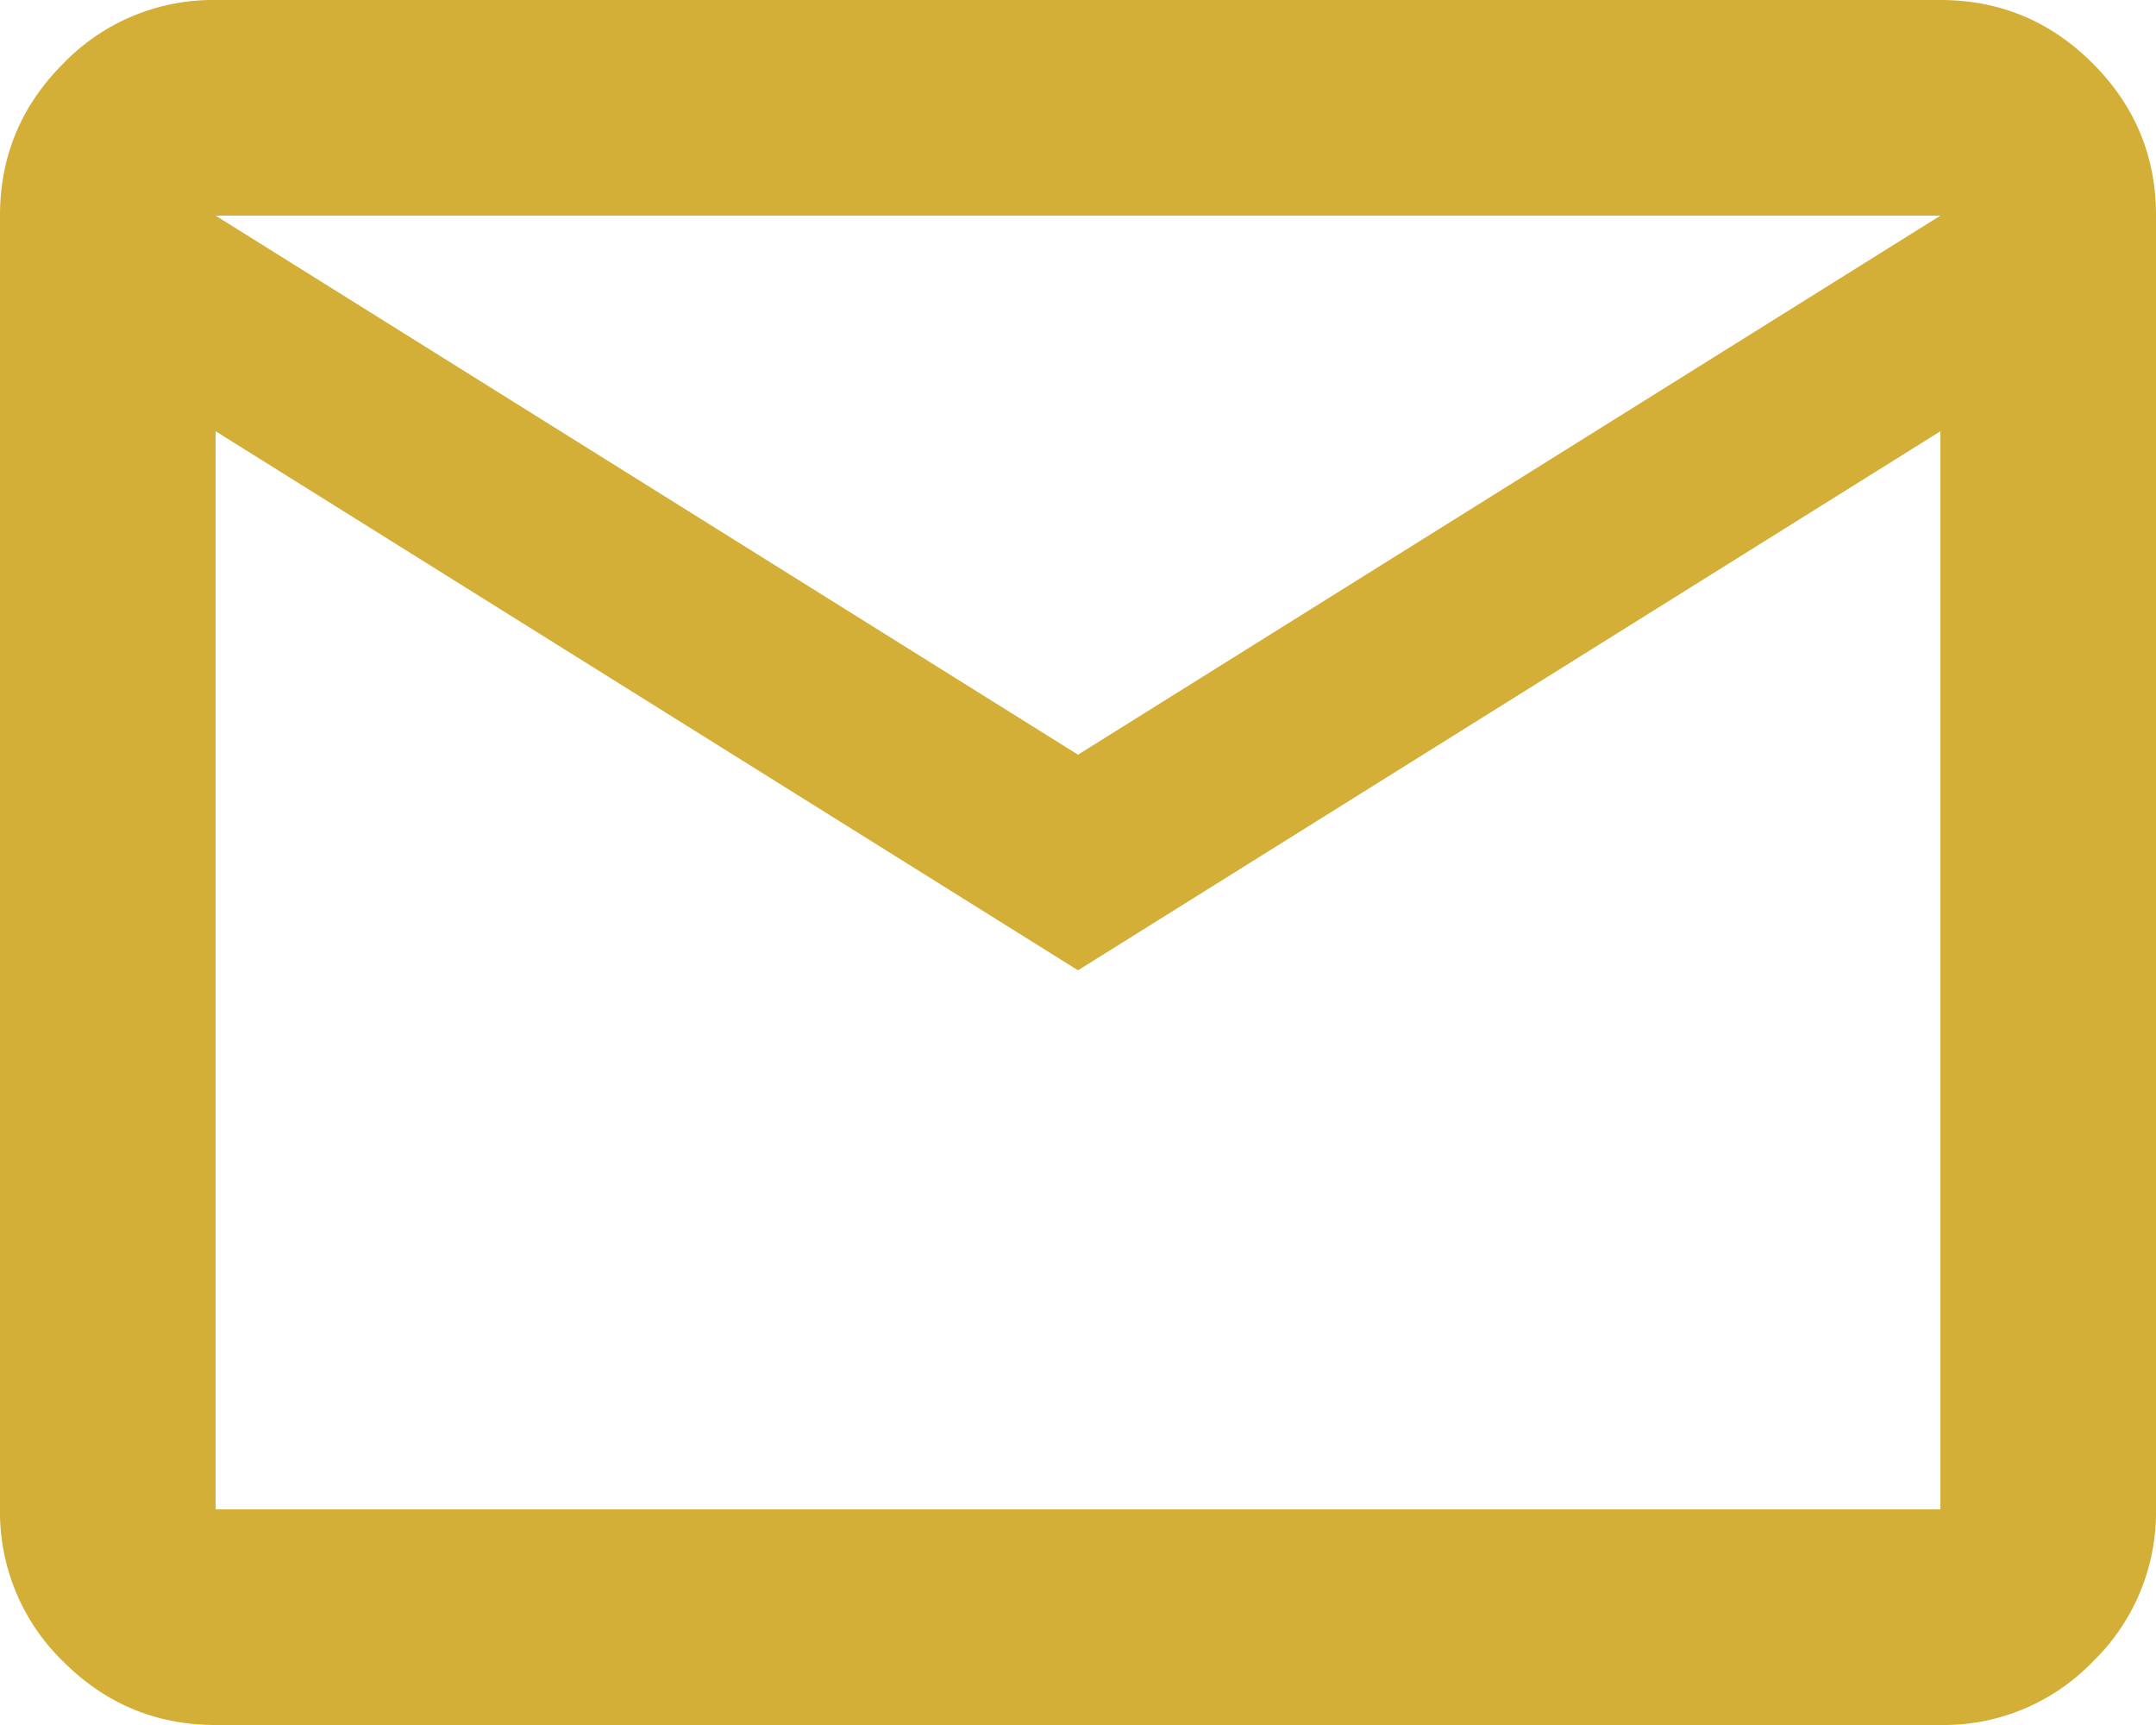 <svg width="20" height="16" viewBox="0 0 20 16" fill="none" xmlns="http://www.w3.org/2000/svg"><path d="M2 16c-.55 0-1.02-.196-1.412-.587A1.93 1.93 0 010 14V2C0 1.45.196.98.588.588A1.93 1.93 0 012 0h16c.55 0 1.021.196 1.413.588.392.392.588.863.587 1.412v12a1.93 1.93 0 01-.587 1.413A1.92 1.92 0 0118 16H2zm8-7L2 4v10h16V4l-8 5zm0-2l8-5H2l8 5zM2 4V2v12V4z" fill="#D4AF37"/></svg>